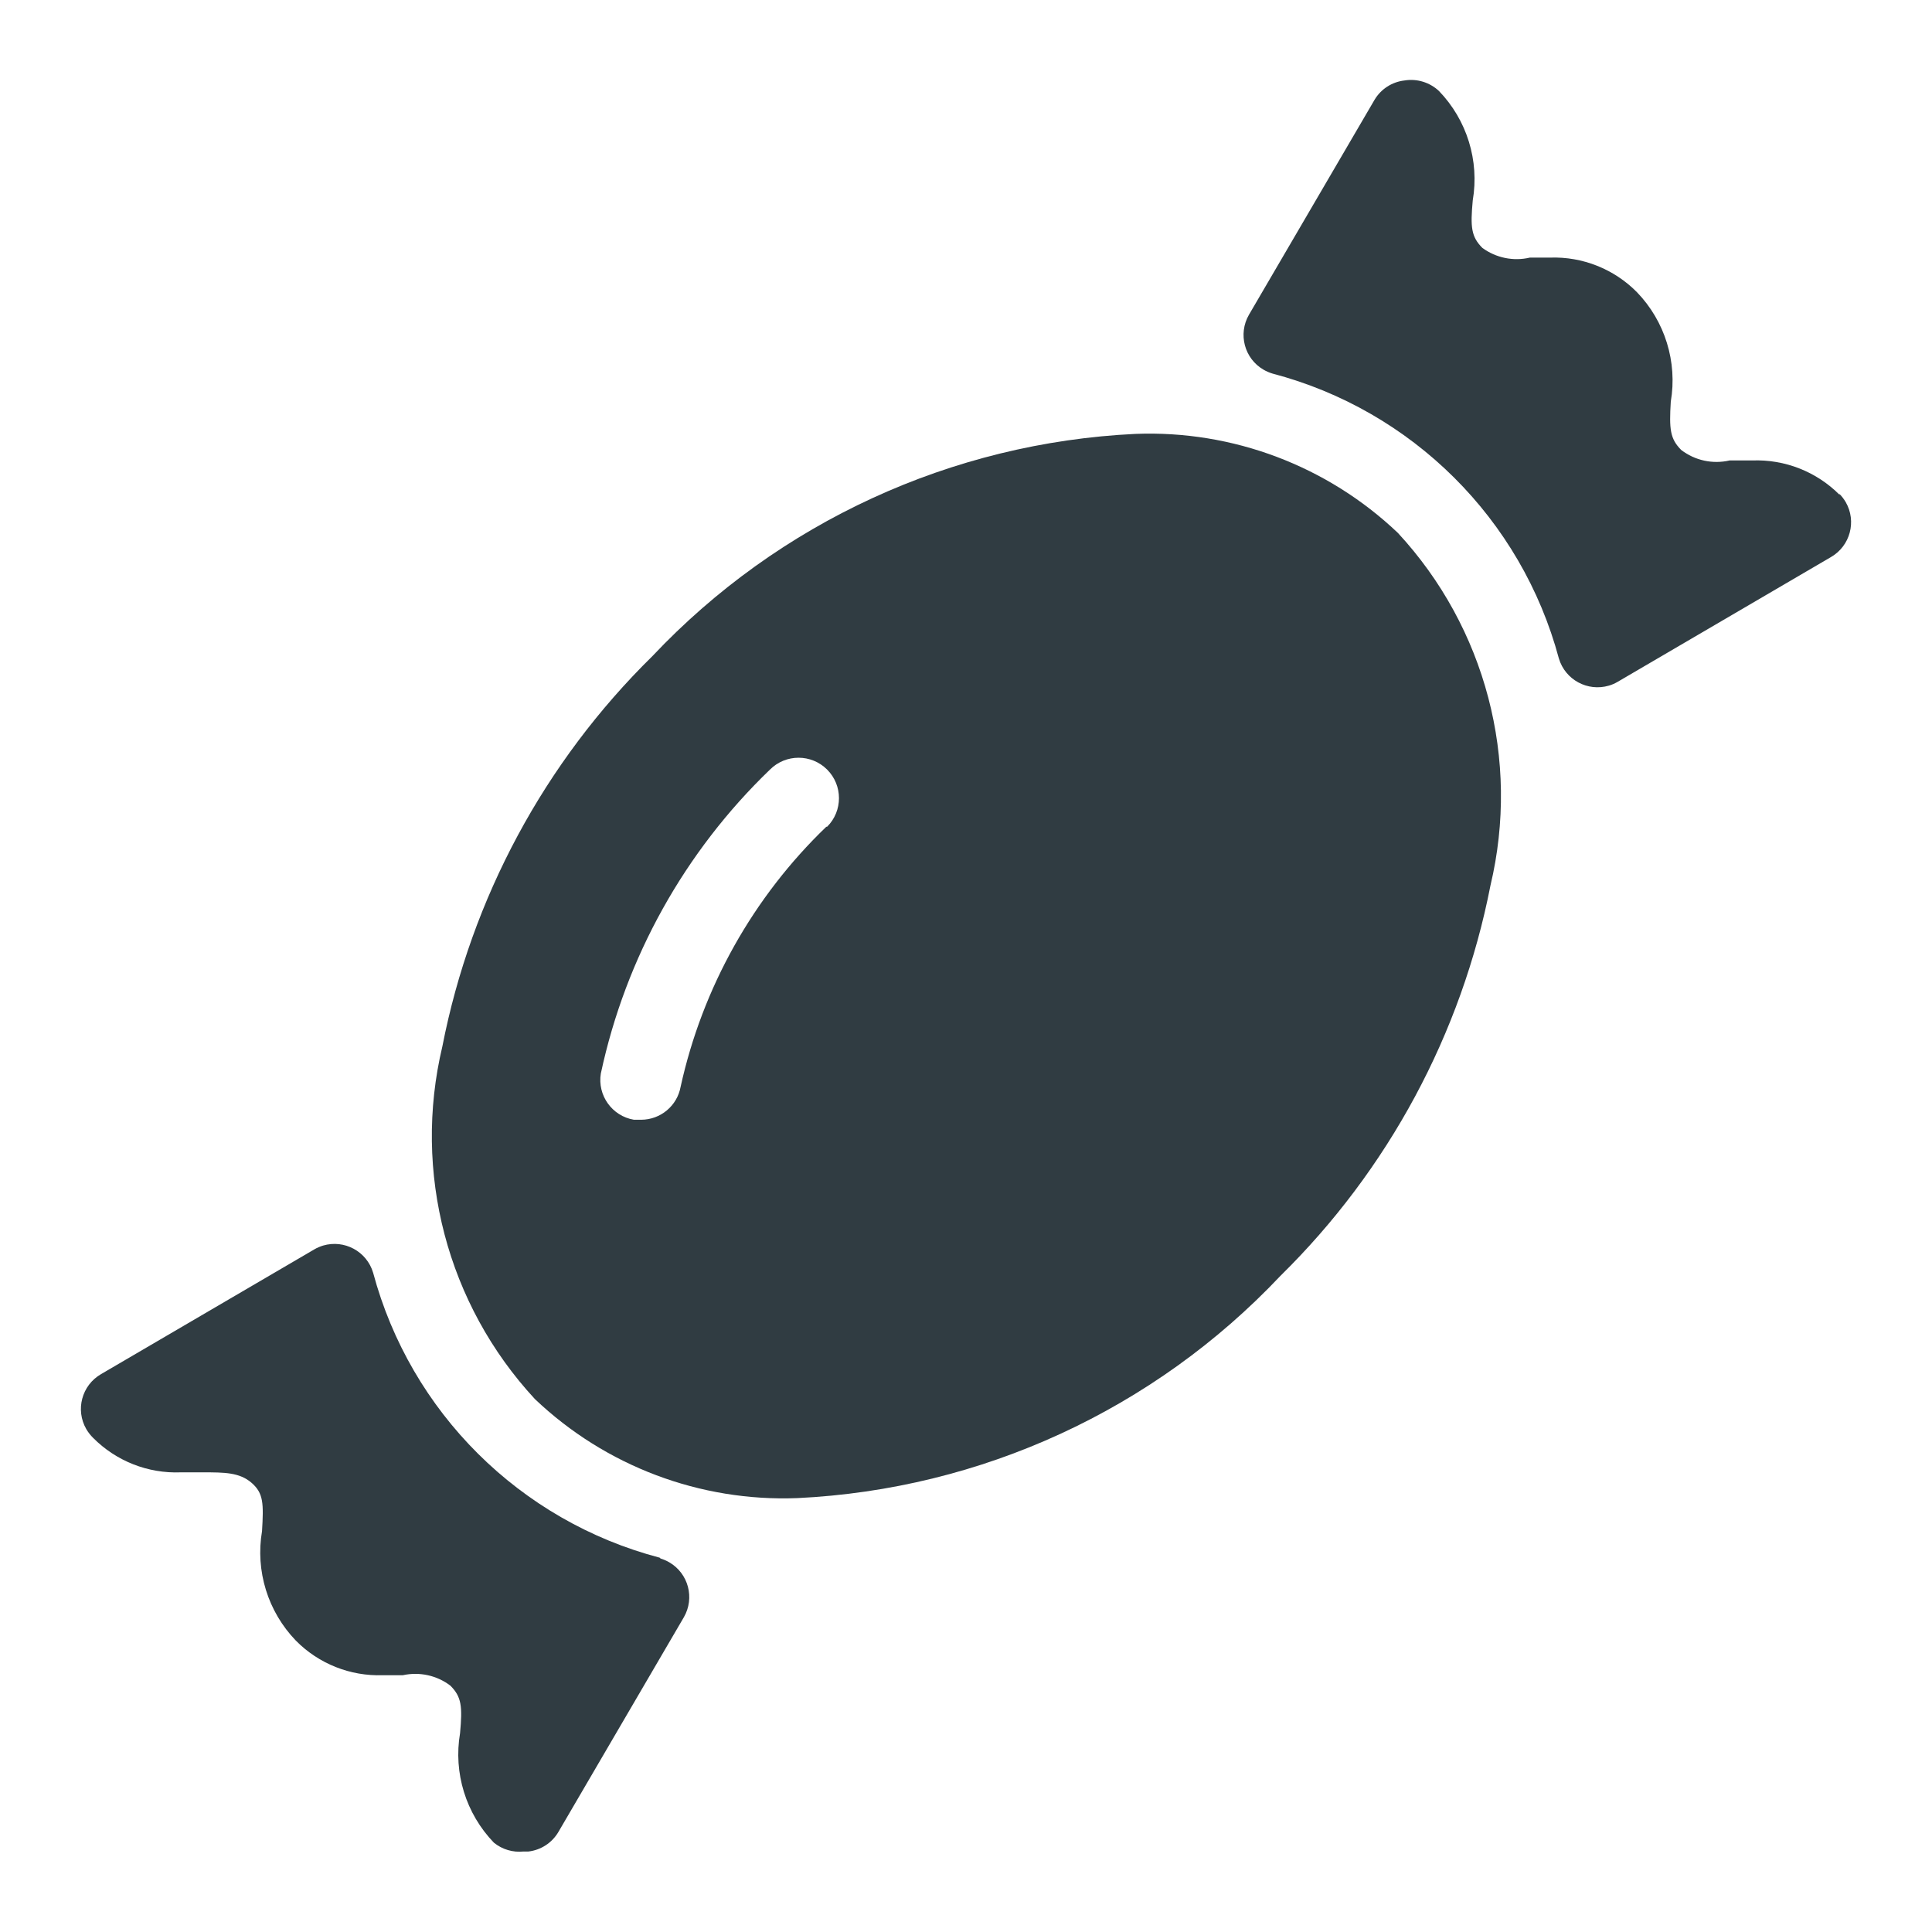 <?xml version="1.0" ?><svg id="Layer_1" style="enable-background:new 0 0 24 24;" version="1.1" viewBox="0 0 24 24" xml:space="preserve" xmlns="http://www.w3.org/2000/svg" xmlns:xlink="http://www.w3.org/1999/xlink"><title/><g id="Candy"><g><path d="M22.855,6.15c-0.287-0.29-0.682-0.446-1.09-0.43h-0.28c-0.209,0.048-0.429,0.001-0.6-0.13    c-0.14-0.14-0.15-0.26-0.13-0.6c0.084-0.494-0.072-0.999-0.42-1.36c-0.284-0.288-0.676-0.444-1.08-0.43h-0.25    c-0.205,0.048-0.42,0.004-0.59-0.12c-0.14-0.14-0.15-0.26-0.12-0.59c0.084-0.494-0.072-0.999-0.42-1.36    c-0.116-0.108-0.274-0.156-0.43-0.13c-0.154,0.018-0.291,0.107-0.37,0.24l-1.56,2.67c-0.138,0.239-0.057,0.545,0.182,0.683    c0.034,0.02,0.07,0.035,0.108,0.047c1.736,0.456,3.095,1.807,3.56,3.54c0.079,0.265,0.357,0.415,0.622,0.337    c0.038-0.011,0.074-0.027,0.108-0.047l2.65-1.55c0.239-0.138,0.321-0.444,0.183-0.683c-0.023-0.039-0.051-0.075-0.083-0.107    L22.855,6.15z" style="fill:#303C42;"/><path d="M8.195,19.35c-1.736-0.456-3.095-1.807-3.56-3.54c-0.079-0.265-0.357-0.415-0.622-0.337    C3.975,15.485,3.939,15.5,3.905,15.52l-2.65,1.55c-0.239,0.138-0.321,0.444-0.183,0.683c0.023,0.039,0.051,0.075,0.083,0.107    c0.287,0.29,0.682,0.446,1.09,0.43h0.28c0.26,0,0.45,0,0.6,0.13s0.15,0.26,0.13,0.6c-0.084,0.494,0.072,0.999,0.42,1.36    c0.284,0.288,0.676,0.444,1.08,0.43h0.25c0.206-0.045,0.422,0.002,0.59,0.13c0.14,0.14,0.15,0.26,0.12,0.59    c-0.084,0.494,0.072,0.999,0.42,1.36c0.104,0.085,0.237,0.124,0.37,0.11h0.06c0.154-0.018,0.291-0.107,0.37-0.24l1.56-2.67    c0.138-0.239,0.057-0.545-0.182-0.683c-0.034-0.02-0.07-0.035-0.108-0.047L8.195,19.35z" style="fill:#303C42;"/><path d="M14.105,5.39c-2.282,0.109-4.432,1.099-6,2.76c-1.34,1.316-2.25,3.007-2.61,4.85    c-0.371,1.56,0.06,3.203,1.15,4.38c0.876,0.833,2.052,1.277,3.26,1.23c2.282-0.109,4.432-1.099,6-2.76    c1.34-1.316,2.25-3.007,2.61-4.85c0.371-1.56-0.06-3.203-1.15-4.38C16.489,5.787,15.313,5.343,14.105,5.39z M10.265,10.27    c-0.909,0.874-1.539,1.998-1.81,3.23c-0.043,0.237-0.249,0.409-0.49,0.41h-0.09c-0.272-0.046-0.456-0.303-0.411-0.576    c0-0.001,0.001-0.003,0.001-0.004c0.309-1.438,1.04-2.75,2.1-3.77c0.196-0.196,0.514-0.196,0.71,0s0.196,0.514,0,0.71    L10.265,10.27z" style="fill:#303C42;"/></g></g></svg>